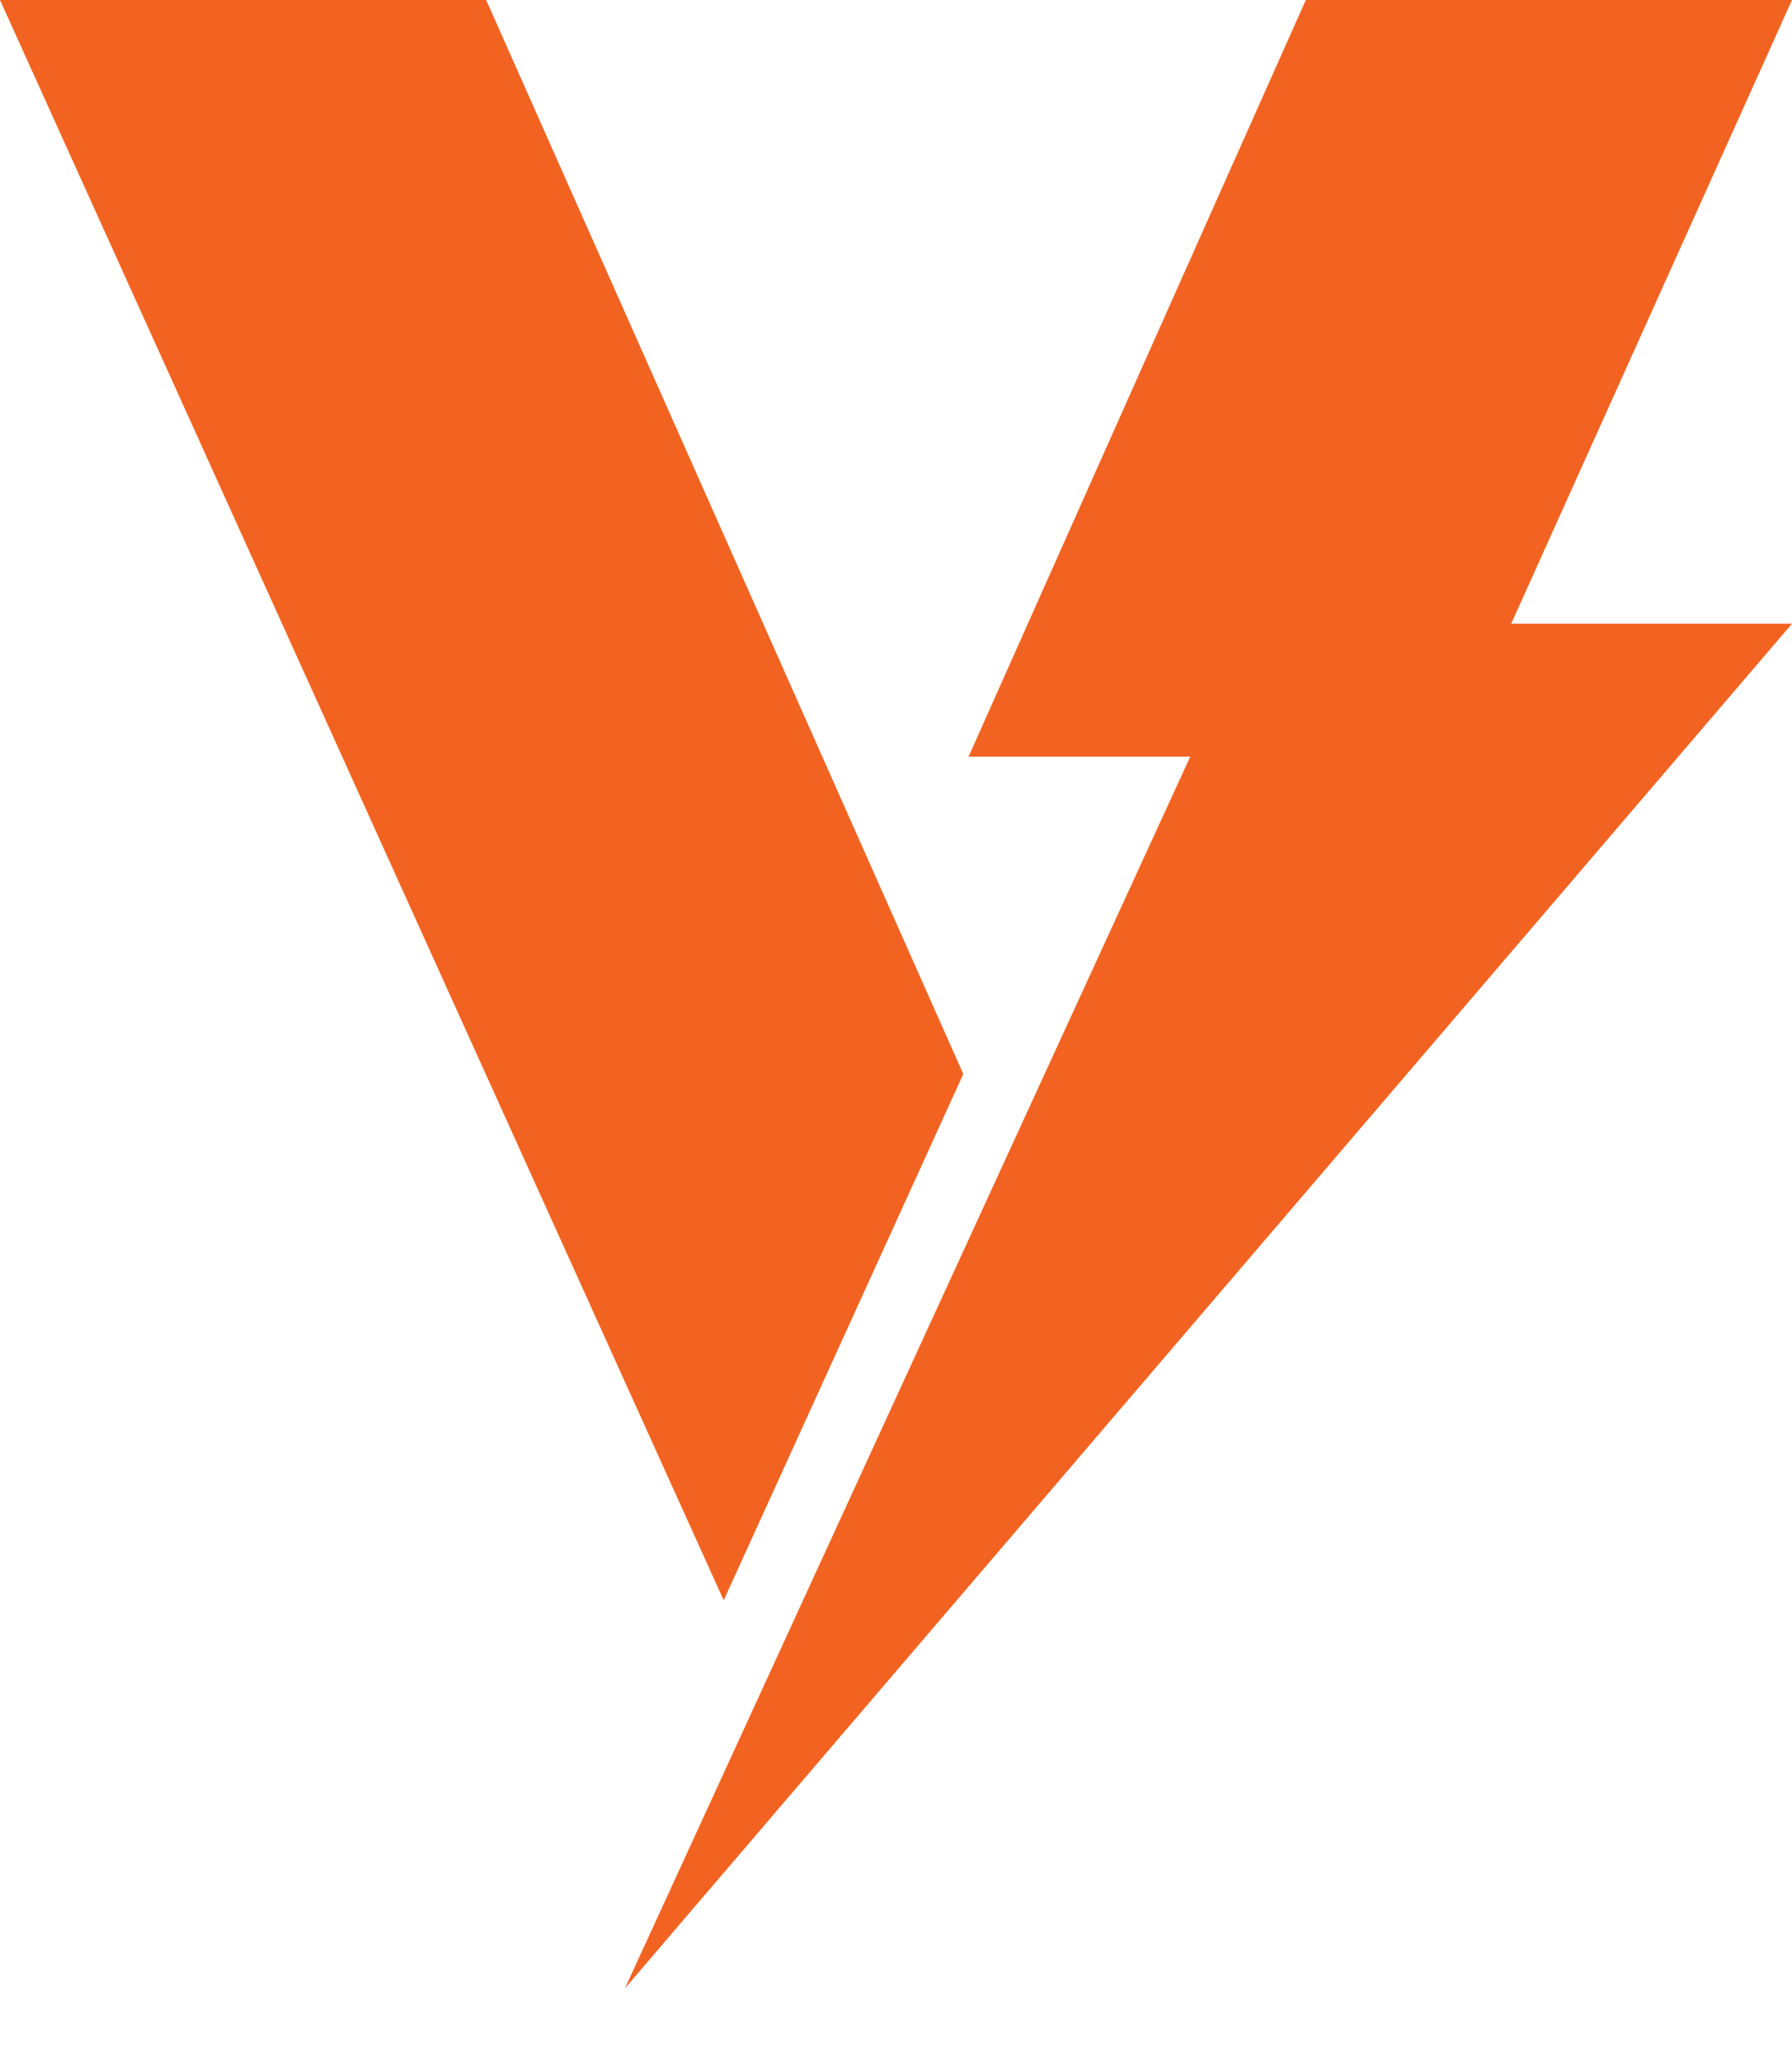 <svg width="20" height="23" viewBox="0 0 20 23" fill="none" xmlns="http://www.w3.org/2000/svg">
<path d="M8.077 17.85L10.751 11.98L5.426 0H0L8.077 17.85Z" fill="#F26322"/>
<path d="M20 0H14.574L10.81 8.44H13.284L6.975 22.178L20 6.957H16.866L20 0Z" fill="#F26322"/>
</svg>
